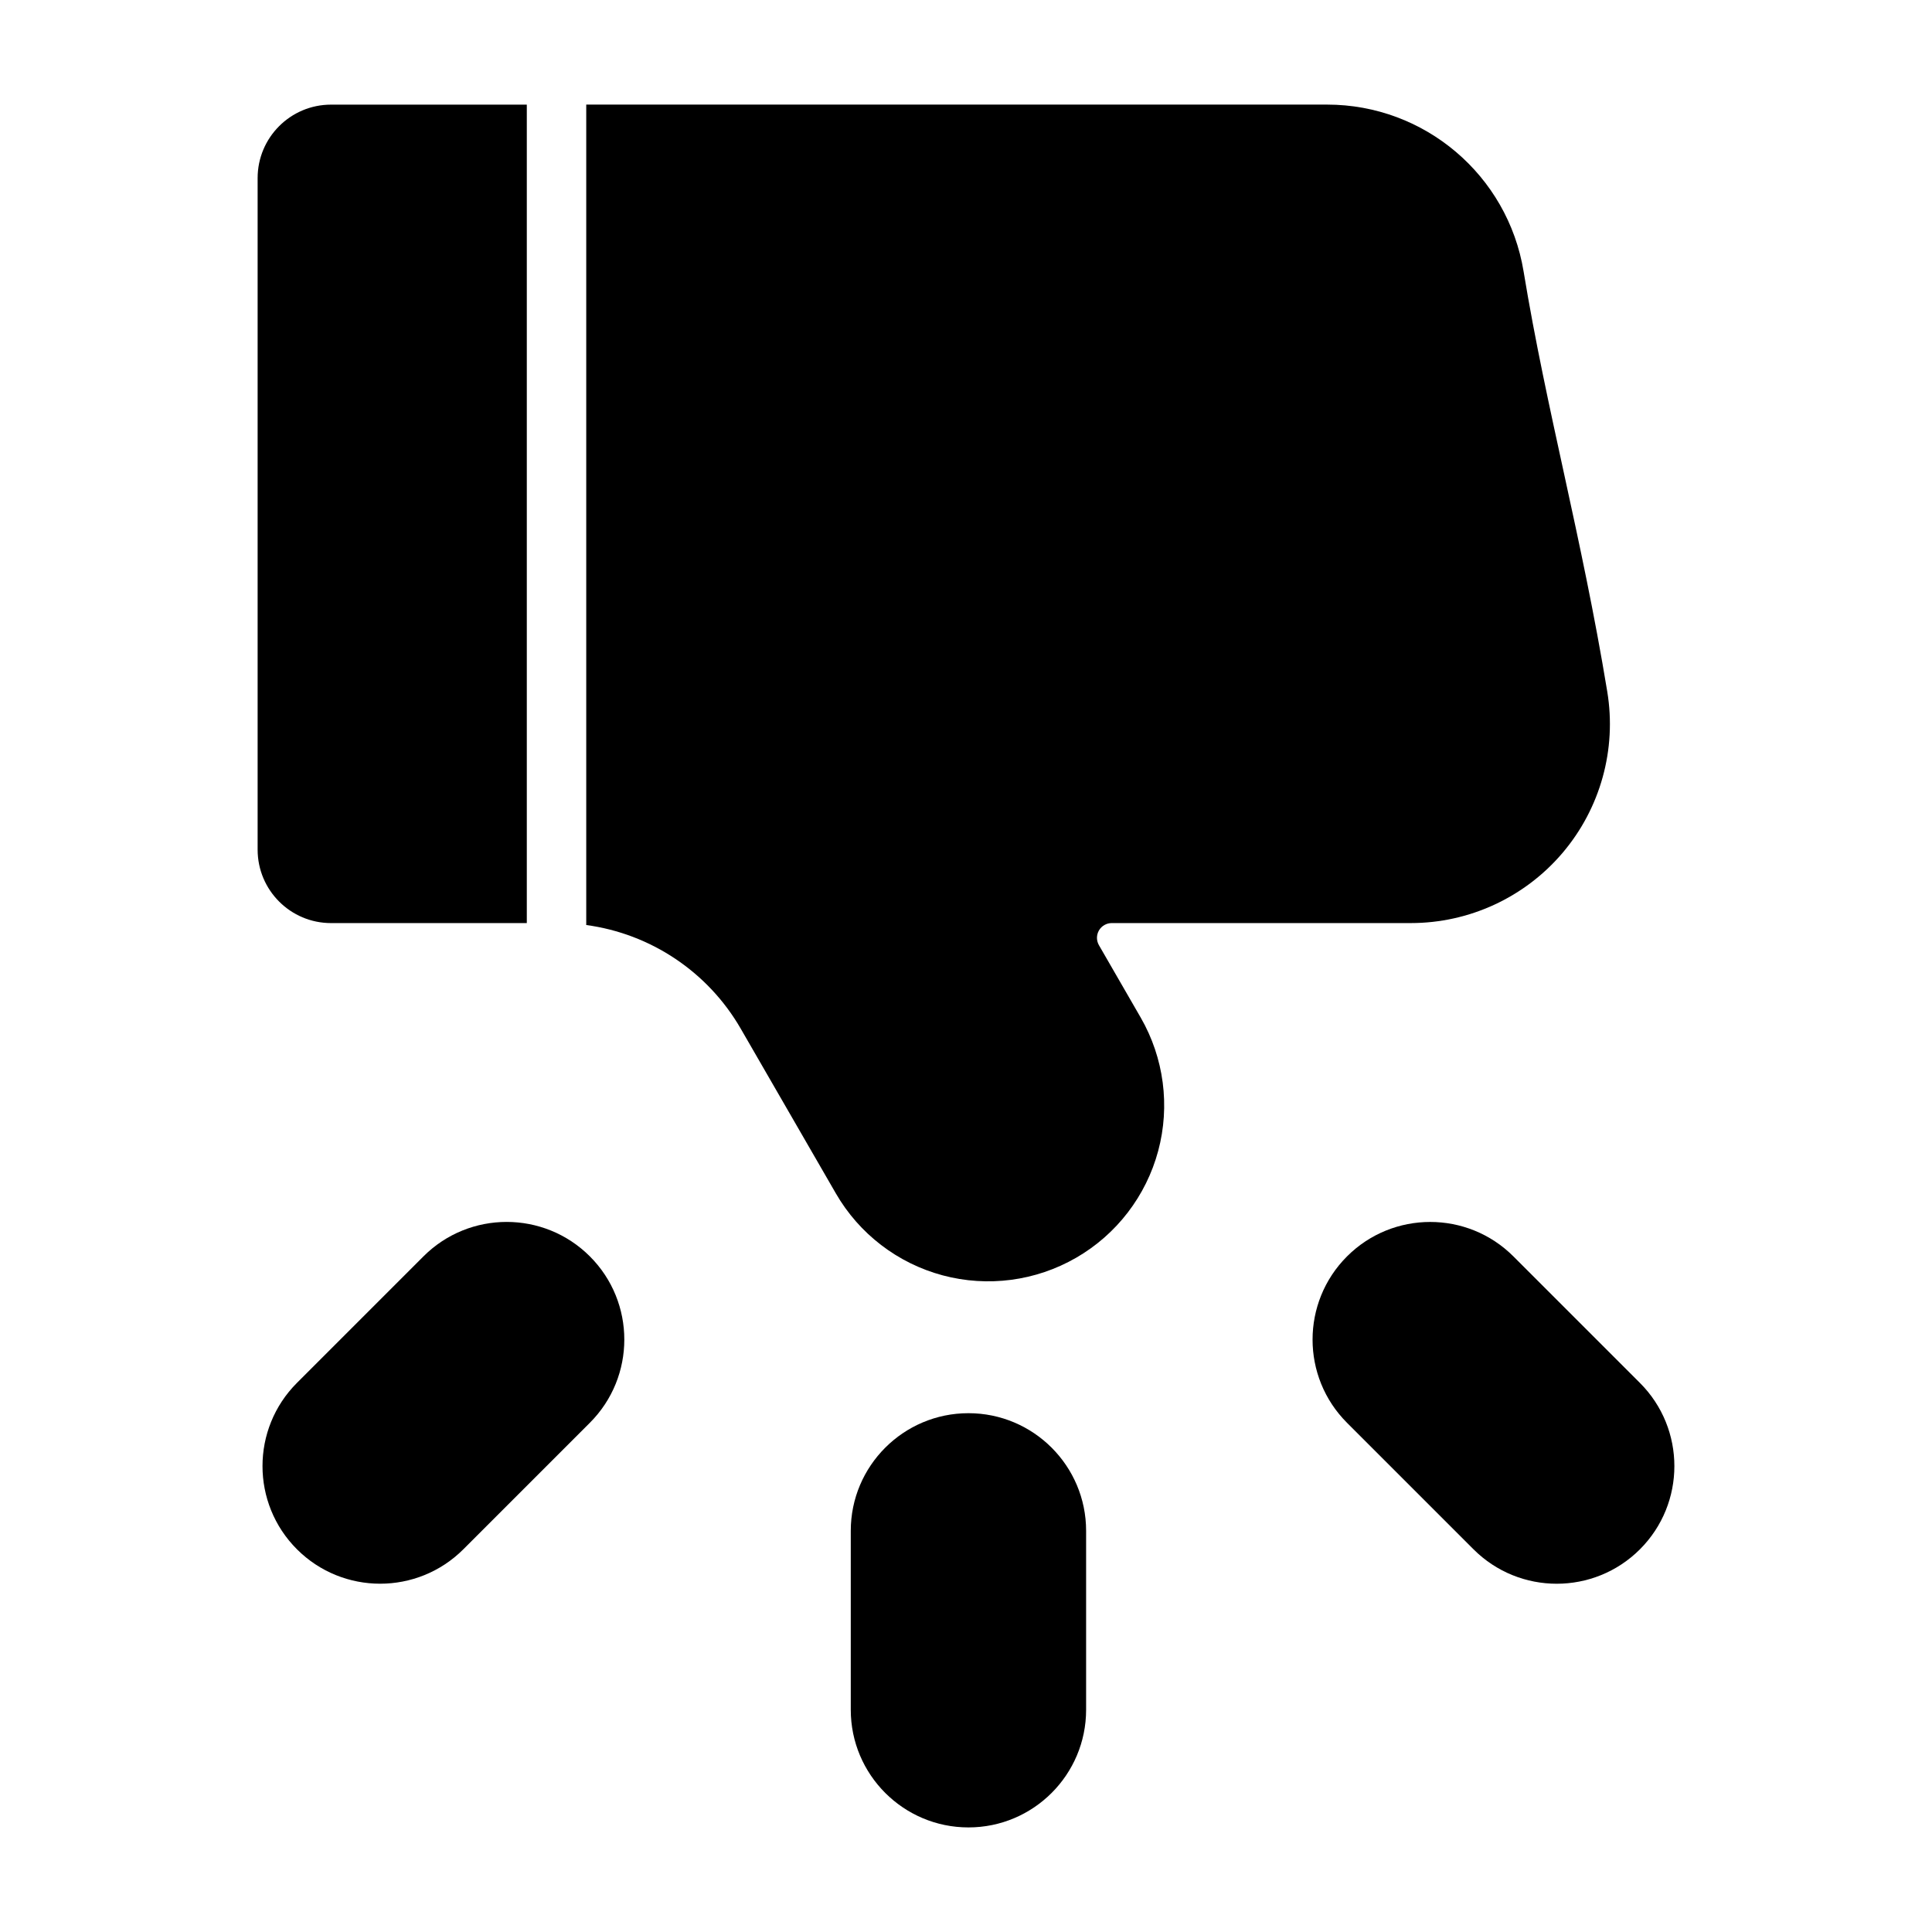 <?xml version="1.0" encoding="UTF-8"?>
<!-- Uploaded to: SVG Repo, www.svgrepo.com, Generator: SVG Repo Mixer Tools -->
<svg fill="#000000" width="800px" height="800px" version="1.1" viewBox="144 144 512 512" xmlns="http://www.w3.org/2000/svg">
 <g fill-rule="evenodd">
  <path d="m300.32 521.05c12.172-12.172 12.172-31.93 0-44.098-12.172-12.172-31.93-12.172-44.098 0 0 0-33.527 33.527-33.527 33.527-12.172 12.172-12.172 31.93 0 44.098 12.172 12.164 31.93 12.164 44.098 0l33.527-33.527z"/>
  <path d="m431.83 549.69c0-17.207-13.973-31.18-31.18-31.18-17.215 0-31.188 13.973-31.188 31.18v47.414c0 17.207 13.973 31.18 31.188 31.18 17.207 0 31.18-13.973 31.18-31.18v-47.414z"/>
  <path d="m545.07 476.96c-12.172-12.172-31.93-12.172-44.098 0-12.172 12.172-12.172 31.93 0 44.098l33.527 33.527c12.172 12.164 31.93 12.164 44.098 0 12.172-12.172 12.172-31.93 0-44.098z"/>
  <path d="m299.36 171.73v217.41c17.027 2.305 32.219 12.359 40.949 27.48l25.199 43.641c6.18 10.707 16.359 18.516 28.301 21.719 11.941 3.195 24.672 1.52 35.375-4.66 0.008-0.008 0.016-0.016 0.031-0.016 10.707-6.188 18.516-16.367 21.719-28.309 3.195-11.926 1.527-24.633-4.637-35.328l-11.066-19.176c-0.699-1.211-0.699-2.699 0-3.914 0.699-1.203 1.992-1.953 3.387-1.953h79.262c15.492 0 30.195-6.809 40.227-18.617 10.027-11.816 14.352-27.434 11.832-42.723-6.785-41.234-16.105-74.484-22.176-111.37-4.203-25.488-26.238-44.195-52.066-44.195h-196.34zm146.94 241.94 0.047 0.086-0.07-0.125z"/>
  <path d="m283.61 171.73h-51.875c-10.746 0-19.461 8.715-19.461 19.469v177.96c0 10.754 8.715 19.469 19.461 19.469h51.875z"/>
 </g>
</svg>